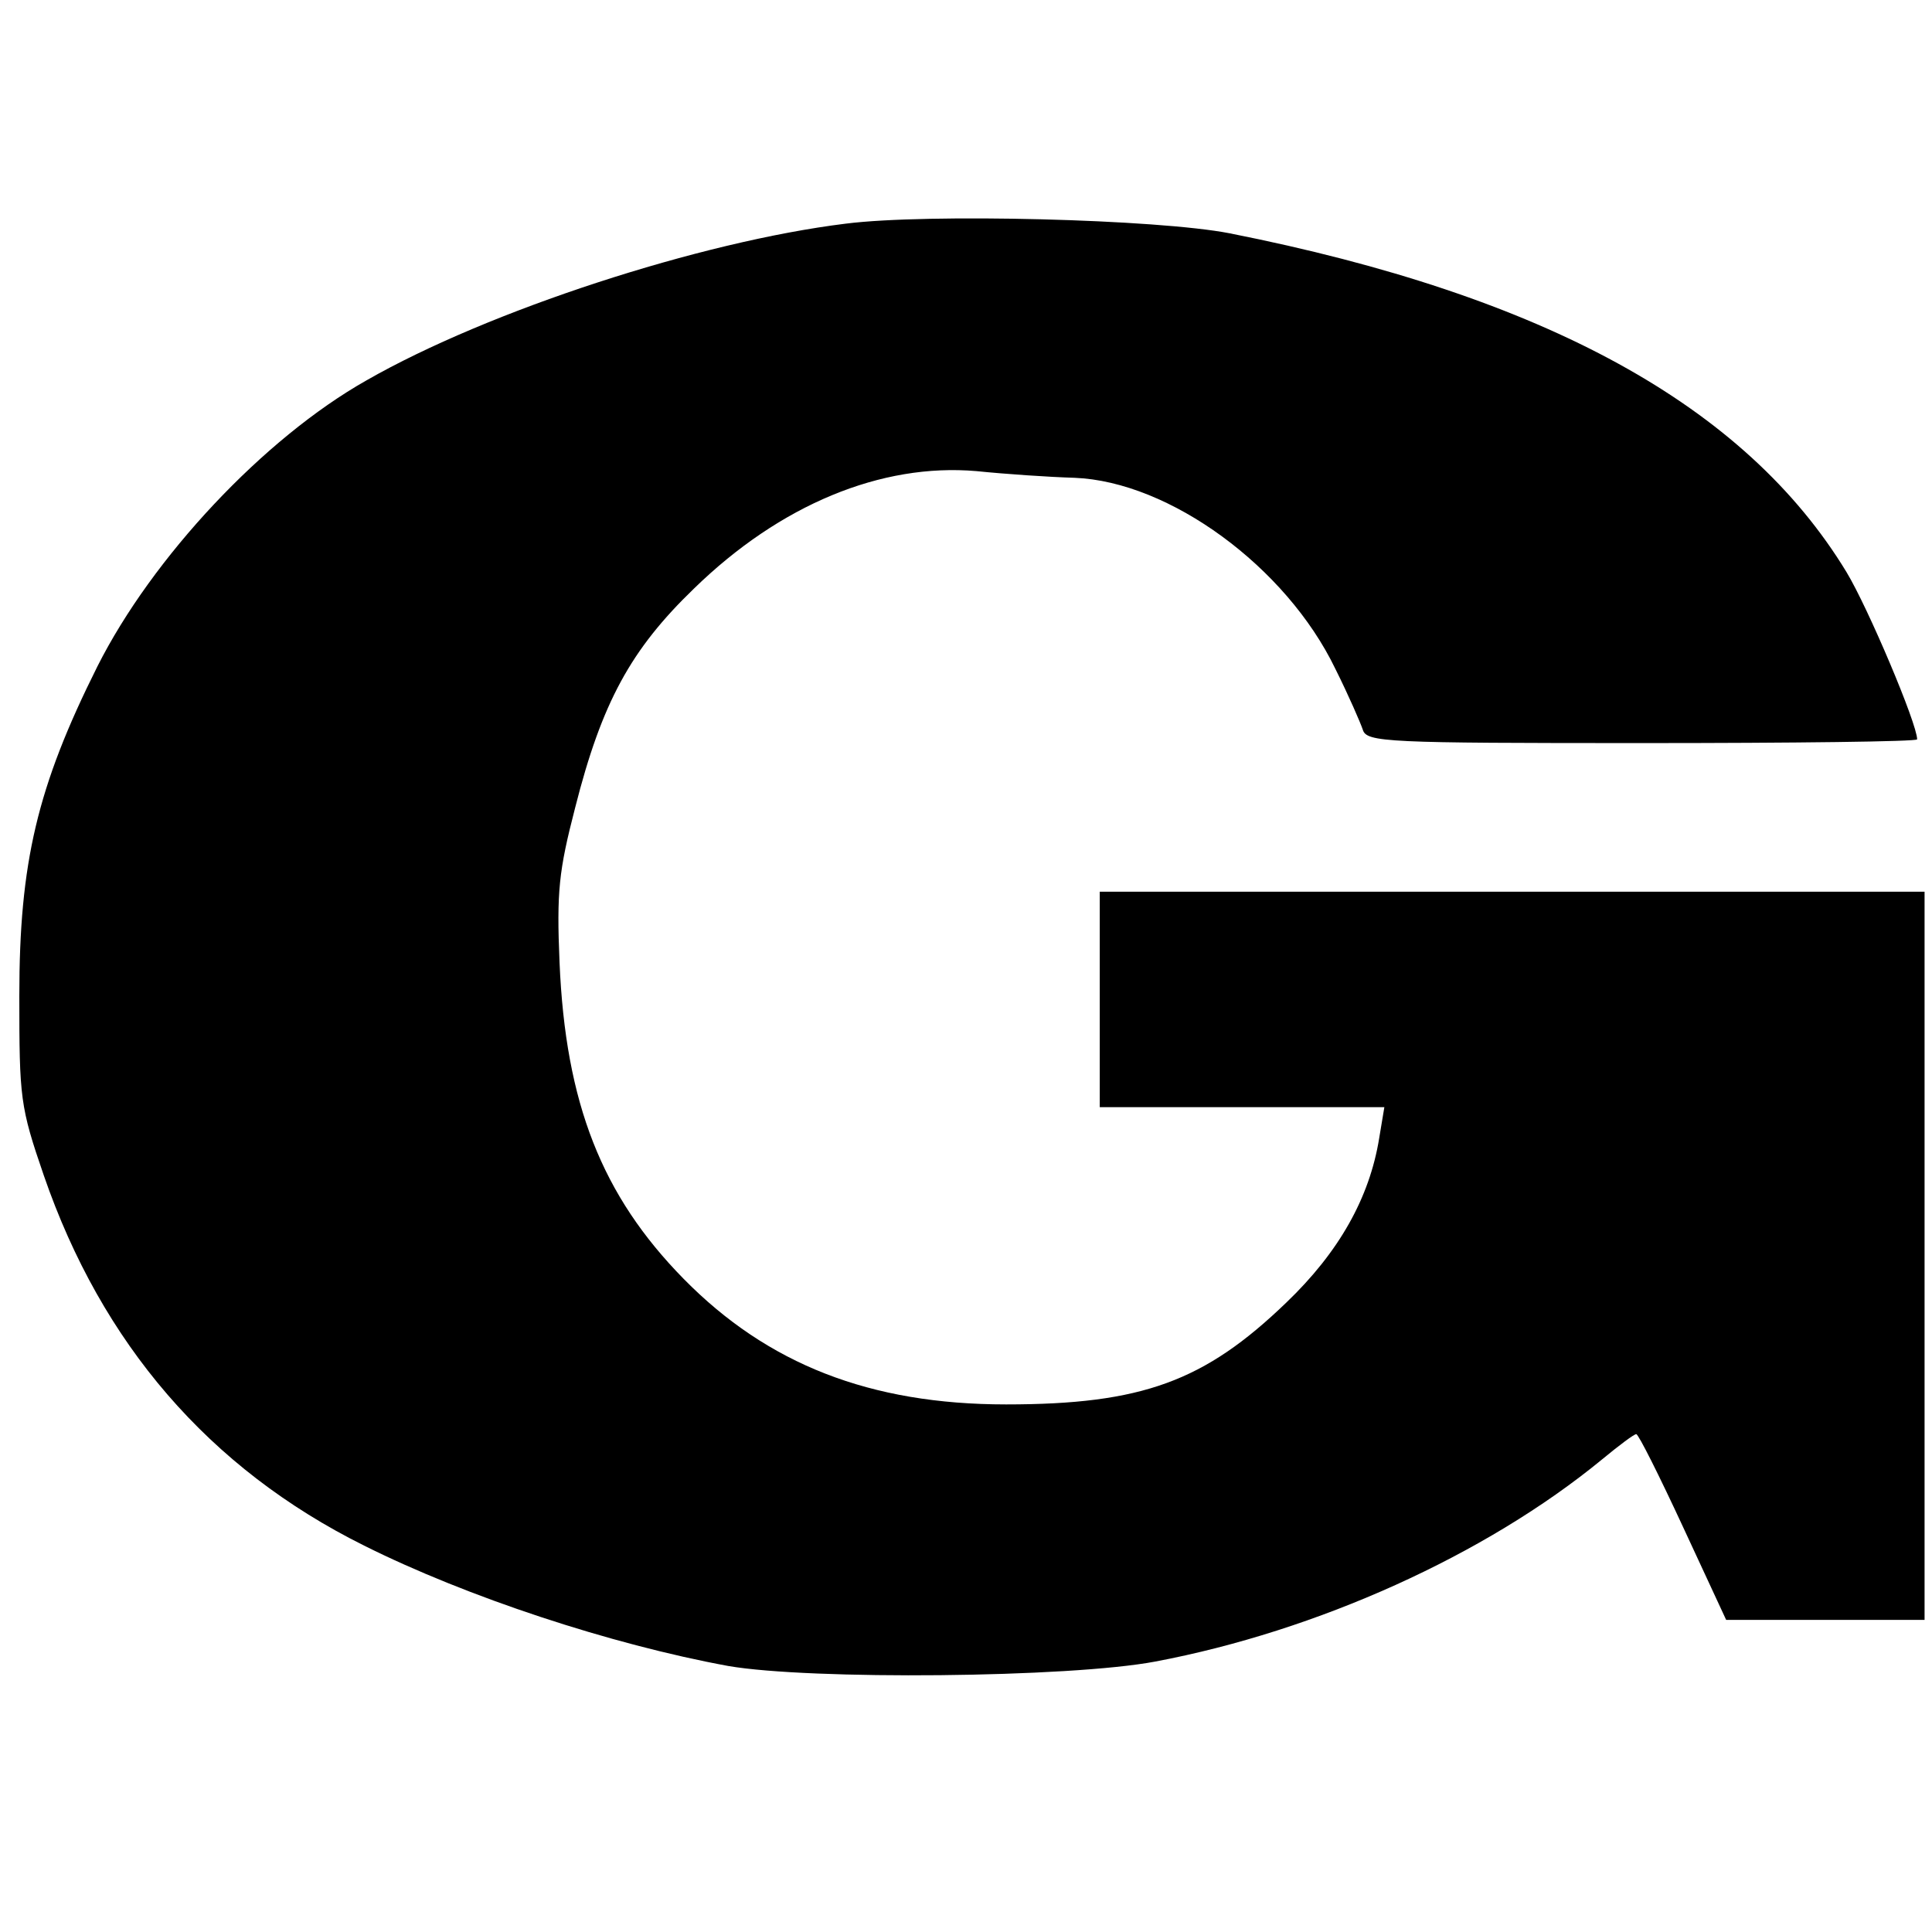 <svg version="1" xmlns="http://www.w3.org/2000/svg" width="346.667" height="346.667" viewBox="0 0 260 260"><path d="M113.8 30.1c-19.5 2.4-48.1 11.7-64.5 21.1C35.5 59 20.5 75 13.1 89.7 5 105.9 2.6 116.1 2.6 134c0 13.8.1 14.9 3.3 24.2 7.8 22.6 22.2 39.4 43.1 49.8 13.8 6.9 33.2 13.3 49 16.2 11 1.9 45.9 1.6 57.5-.6 21.7-4.1 44.4-14.3 60.1-27.2 2.3-1.9 4.3-3.4 4.6-3.4.3 0 3.1 5.6 6.3 12.5l5.8 12.5H259v-98H148v29h38.3l-.7 4.2c-1.3 8-5.4 15.3-12.5 22.1-11 10.6-19.4 13.7-37.7 13.7-18.3 0-32.1-5.4-43.4-16.9-11-11.2-15.9-23.6-16.7-42.6-.4-9.5-.1-12.3 2.1-20.8 3.6-14.2 7.5-21.3 16-29.5 11.6-11.3 25.2-16.9 38-15.8 3.9.4 9.8.8 13.2.9 12.8.5 28.5 12 35.1 25.7 1.8 3.6 3.4 7.3 3.7 8.2.5 1.7 3.2 1.8 37.6 1.8 20.3 0 37-.2 37-.5 0-2.1-6.6-17.7-9.5-22.5-13.6-22.4-40.6-37.2-83-45.6-9.7-1.9-40.7-2.7-51.7-1.3z"/></svg>